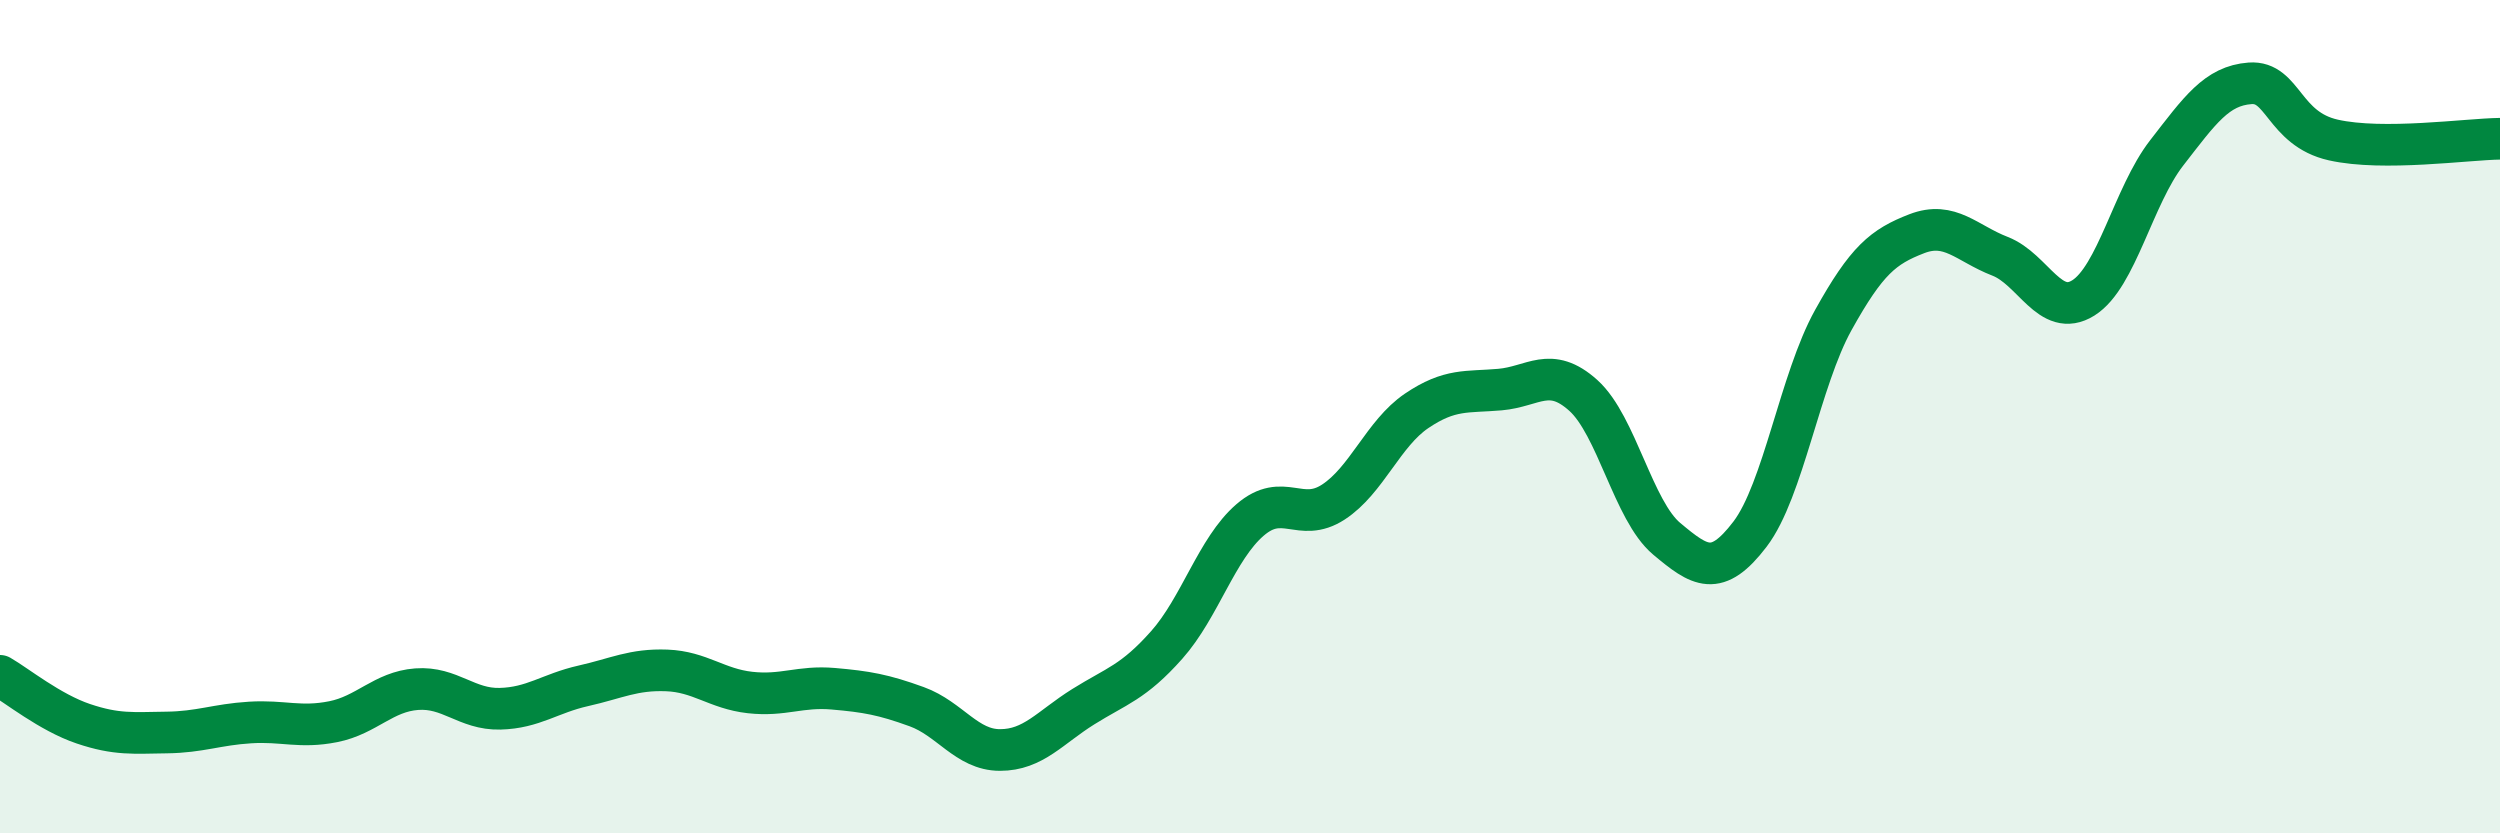
    <svg width="60" height="20" viewBox="0 0 60 20" xmlns="http://www.w3.org/2000/svg">
      <path
        d="M 0,16.22 C 0.4,16.45 1.2,17.1 2,17.37 C 2.8,17.64 3.2,17.59 4,17.58 C 4.8,17.57 5.2,17.39 6,17.34 C 6.8,17.29 7.2,17.48 8,17.32 C 8.8,17.16 9.2,16.6 10,16.54 C 10.8,16.48 11.2,17.03 12,17.01 C 12.8,16.99 13.2,16.64 14,16.46 C 14.8,16.28 15.2,16.06 16,16.09 C 16.8,16.12 17.2,16.53 18,16.62 C 18.8,16.71 19.2,16.46 20,16.53 C 20.8,16.6 21.2,16.67 22,16.96 C 22.8,17.25 23.2,18 24,18 C 24.8,18 25.2,17.46 26,16.96 C 26.8,16.46 27.2,16.38 28,15.48 C 28.8,14.58 29.2,13.17 30,12.48 C 30.8,11.79 31.2,12.57 32,12.05 C 32.8,11.53 33.2,10.4 34,9.86 C 34.8,9.32 35.2,9.42 36,9.35 C 36.8,9.28 37.2,8.77 38,9.49 C 38.8,10.21 39.2,12.26 40,12.93 C 40.8,13.6 41.2,13.87 42,12.82 C 42.8,11.77 43.2,9.12 44,7.68 C 44.8,6.24 45.2,5.92 46,5.61 C 46.8,5.3 47.2,5.84 48,6.15 C 48.8,6.46 49.2,7.65 50,7.15 C 50.8,6.65 51.2,4.7 52,3.67 C 52.8,2.64 53.2,2.06 54,2 C 54.8,1.94 54.8,3.09 56,3.36 C 57.2,3.63 59.2,3.34 60,3.33L60 20L0 20Z"
        fill="#008740"
        opacity="0.1"
        stroke-linecap="round"
        stroke-linejoin="round"
      />
      <path
        d="M 0,16.22 C 0.4,16.45 1.2,17.1 2,17.37 C 2.8,17.64 3.2,17.59 4,17.58 C 4.8,17.57 5.2,17.39 6,17.34 C 6.8,17.29 7.2,17.48 8,17.32 C 8.8,17.16 9.2,16.6 10,16.54 C 10.8,16.48 11.2,17.03 12,17.01 C 12.8,16.99 13.2,16.64 14,16.46 C 14.8,16.28 15.2,16.06 16,16.09 C 16.8,16.12 17.2,16.53 18,16.62 C 18.8,16.71 19.2,16.46 20,16.53 C 20.8,16.6 21.2,16.67 22,16.96 C 22.8,17.25 23.2,18 24,18 C 24.8,18 25.2,17.46 26,16.96 C 26.8,16.46 27.2,16.38 28,15.48 C 28.8,14.58 29.2,13.17 30,12.48 C 30.8,11.79 31.2,12.57 32,12.05 C 32.8,11.53 33.2,10.4 34,9.86 C 34.8,9.32 35.2,9.42 36,9.35 C 36.8,9.28 37.2,8.77 38,9.49 C 38.8,10.21 39.2,12.26 40,12.93 C 40.8,13.6 41.2,13.87 42,12.82 C 42.8,11.77 43.2,9.12 44,7.68 C 44.8,6.24 45.2,5.92 46,5.61 C 46.8,5.3 47.2,5.84 48,6.15 C 48.8,6.46 49.2,7.65 50,7.15 C 50.8,6.65 51.2,4.7 52,3.67 C 52.8,2.64 53.2,2.06 54,2 C 54.8,1.94 54.8,3.09 56,3.36 C 57.2,3.63 59.2,3.34 60,3.33"
        stroke="#008740"
        stroke-width="1"
        fill="none"
        stroke-linecap="round"
        stroke-linejoin="round"
      />
    </svg>
  